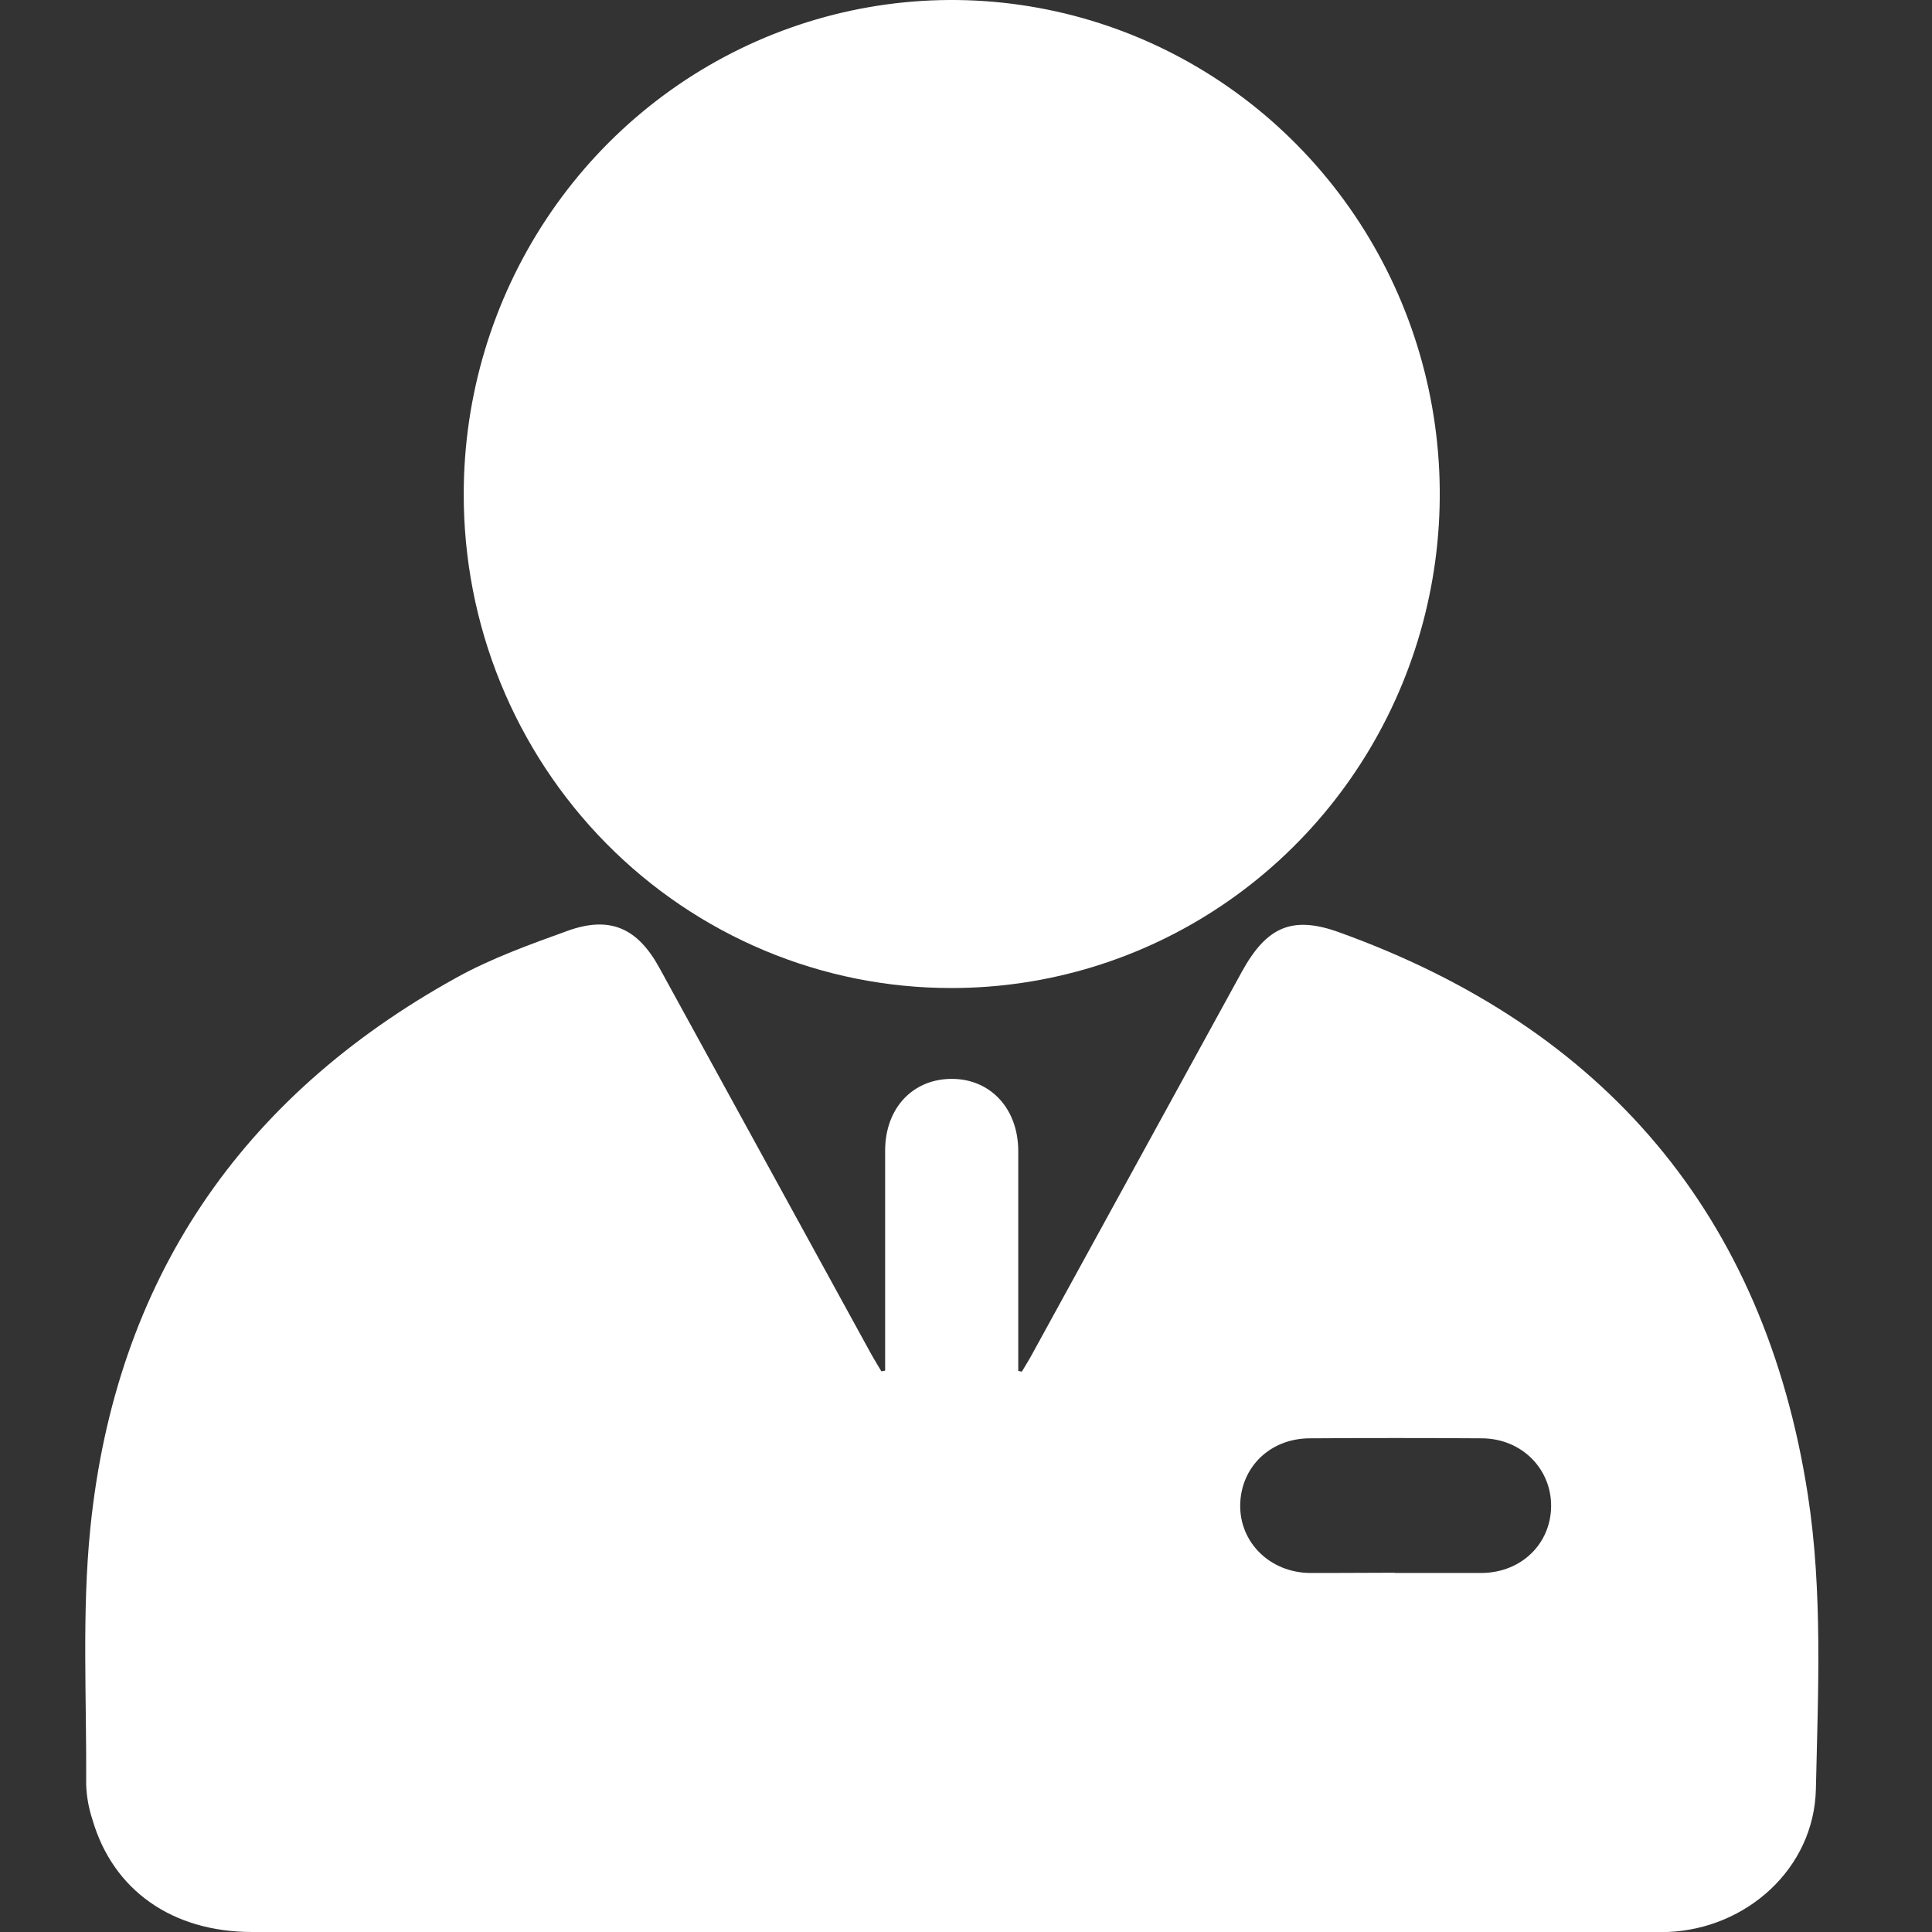 <?xml version="1.0" encoding="UTF-8"?> <svg xmlns="http://www.w3.org/2000/svg" width="68" height="68" viewBox="0 0 68 68" fill="none"><rect x="0" y="0" width="68" height="68" fill="#333333" stroke="none"/> <path d="M31.154 48.243V47.098C31.154 44.899 31.154 42.7 31.154 40.499C31.154 38.99 32.142 37.957 33.532 37.973C34.874 37.989 35.833 39.027 35.839 40.501C35.839 42.85 35.839 45.197 35.839 47.547V48.253L35.966 48.277C36.097 48.055 36.235 47.838 36.356 47.61C38.809 43.142 41.26 38.673 43.708 34.204C44.579 32.622 45.478 32.21 47.148 32.819C56.444 36.169 62.106 42.741 63.631 52.62C64.155 56.005 63.991 59.524 63.913 62.975C63.848 65.767 61.473 67.889 58.695 68C58.499 68 58.304 68 58.108 68C41.698 68 25.287 68 8.876 68C6.065 68 3.979 66.535 3.254 64.045C3.122 63.646 3.047 63.231 3.033 62.811C3.053 59.797 2.877 56.759 3.181 53.773C4.07 45.049 8.48 38.604 16.066 34.409C17.299 33.727 18.647 33.243 19.973 32.764C21.46 32.226 22.435 32.655 23.206 34.061C25.681 38.572 28.156 43.084 30.63 47.598C30.753 47.826 30.892 48.043 31.021 48.265L31.154 48.243ZM49.092 55.363C50.116 55.363 51.142 55.363 52.166 55.363C53.545 55.345 54.576 54.344 54.594 53.027C54.611 51.71 53.57 50.634 52.16 50.624C50.136 50.611 48.112 50.611 46.088 50.624C44.703 50.634 43.679 51.633 43.651 52.956C43.624 54.279 44.689 55.343 46.092 55.363C47.092 55.367 48.092 55.355 49.092 55.355V55.363Z" fill="white"></path> <path d="M16.322 17.372C16.325 13.933 17.335 10.573 19.225 7.715C21.114 4.858 23.799 2.631 26.938 1.318C30.078 0.005 33.531 -0.337 36.862 0.337C40.194 1.01 43.253 2.668 45.653 5.102C48.053 7.535 49.687 10.634 50.347 14.007C51.008 17.38 50.665 20.876 49.363 24.052C48.061 27.228 45.858 29.942 43.032 31.851C40.207 33.76 36.885 34.777 33.489 34.775C31.231 34.778 28.995 34.33 26.91 33.456C24.824 32.582 22.929 31.3 21.334 29.683C19.739 28.066 18.476 26.146 17.615 24.033C16.755 21.921 16.316 19.657 16.322 17.372Z" fill="white"></path> </svg> 
